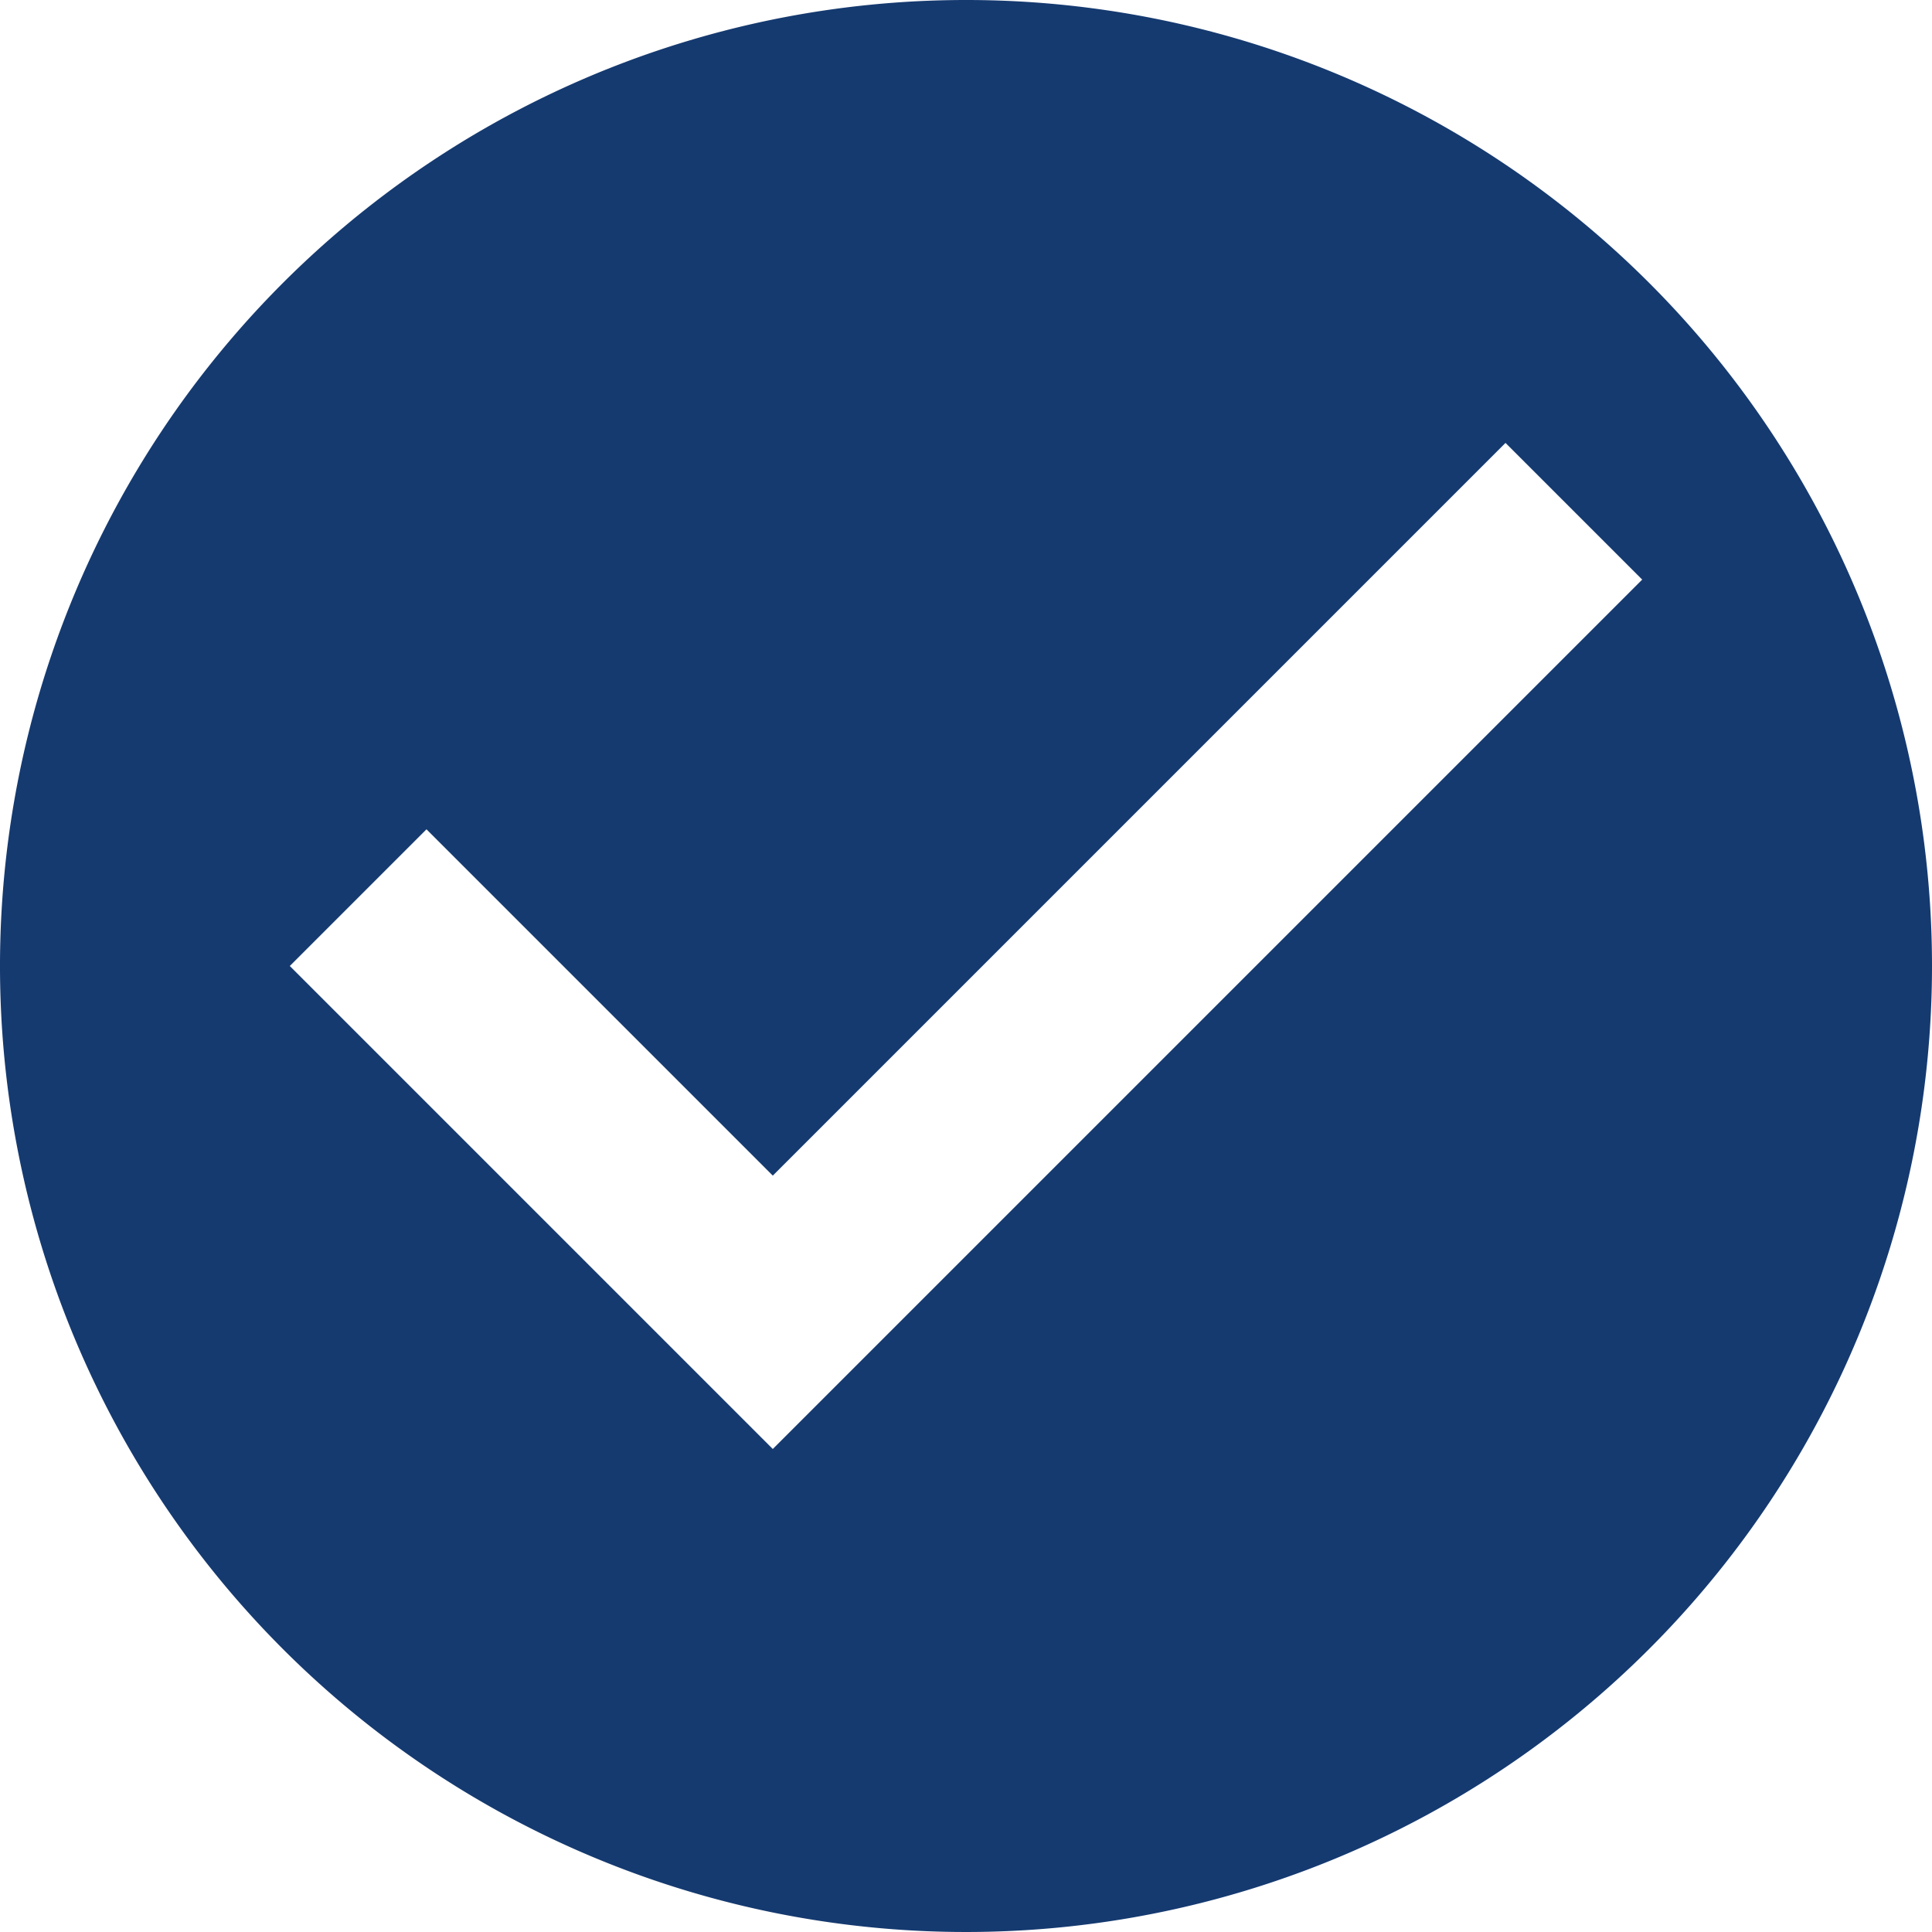 <svg id="Layer_1" data-name="Layer 1" xmlns="http://www.w3.org/2000/svg" viewBox="0 0 24 24"><defs><style>.cls-1{fill:#153a70;}</style></defs><title>ikona_4</title><path class="cls-1" d="M12,0A12,12,0,1,0,24,12,11.997,11.997,0,0,0,12,0ZM9.6,18l-6-6,1.698-1.698L9.6,14.604l9.102-9.102L20.4,7.2Z"/></svg>